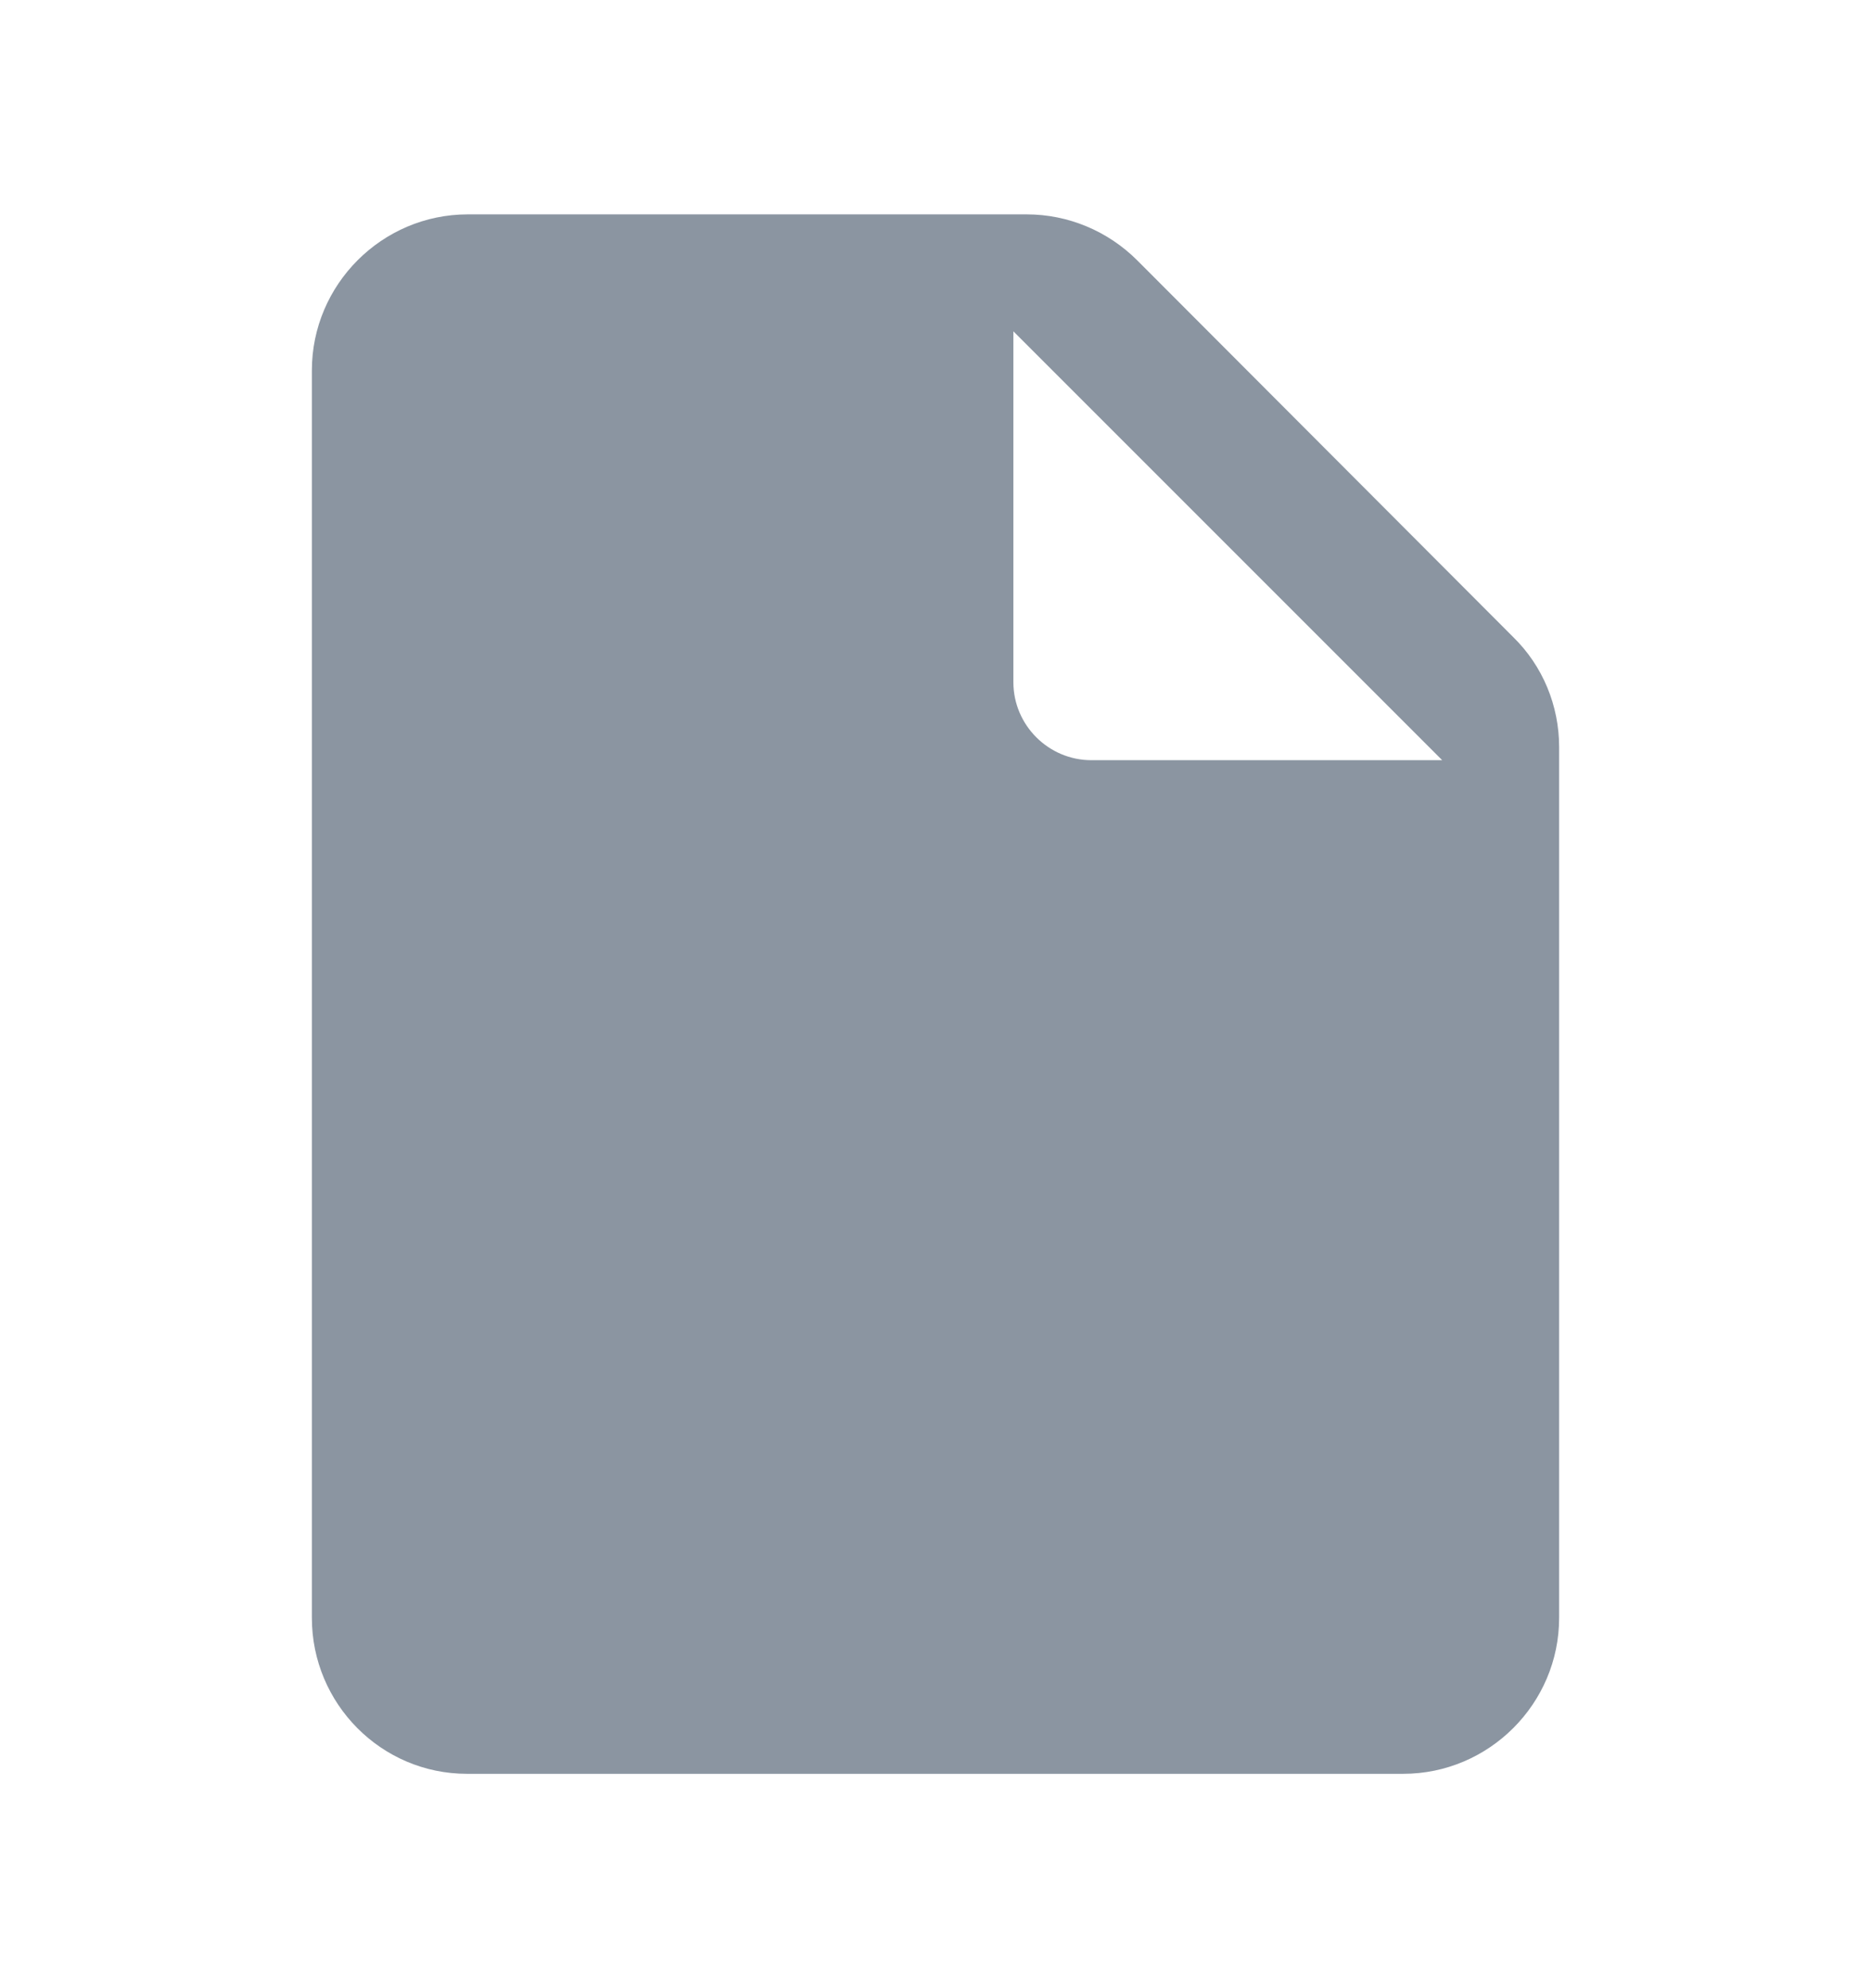 <svg width="16" height="17" viewBox="0 0 16 17" fill="none" xmlns="http://www.w3.org/2000/svg">
<path d="M9.726 2.227C9.473 1.974 9.133 1.833 8.78 1.833H4C3.267 1.833 2.667 2.433 2.667 3.167V13.834C2.667 14.567 3.26 15.167 3.993 15.167H12C12.733 15.167 13.333 14.567 13.333 13.834V6.387C13.333 6.034 13.193 5.694 12.94 5.447L9.726 2.227ZM8.666 5.833V2.833L12.333 6.5H9.333C8.966 6.5 8.666 6.2 8.666 5.833Z" fill="#8B95A1"/>
</svg>
